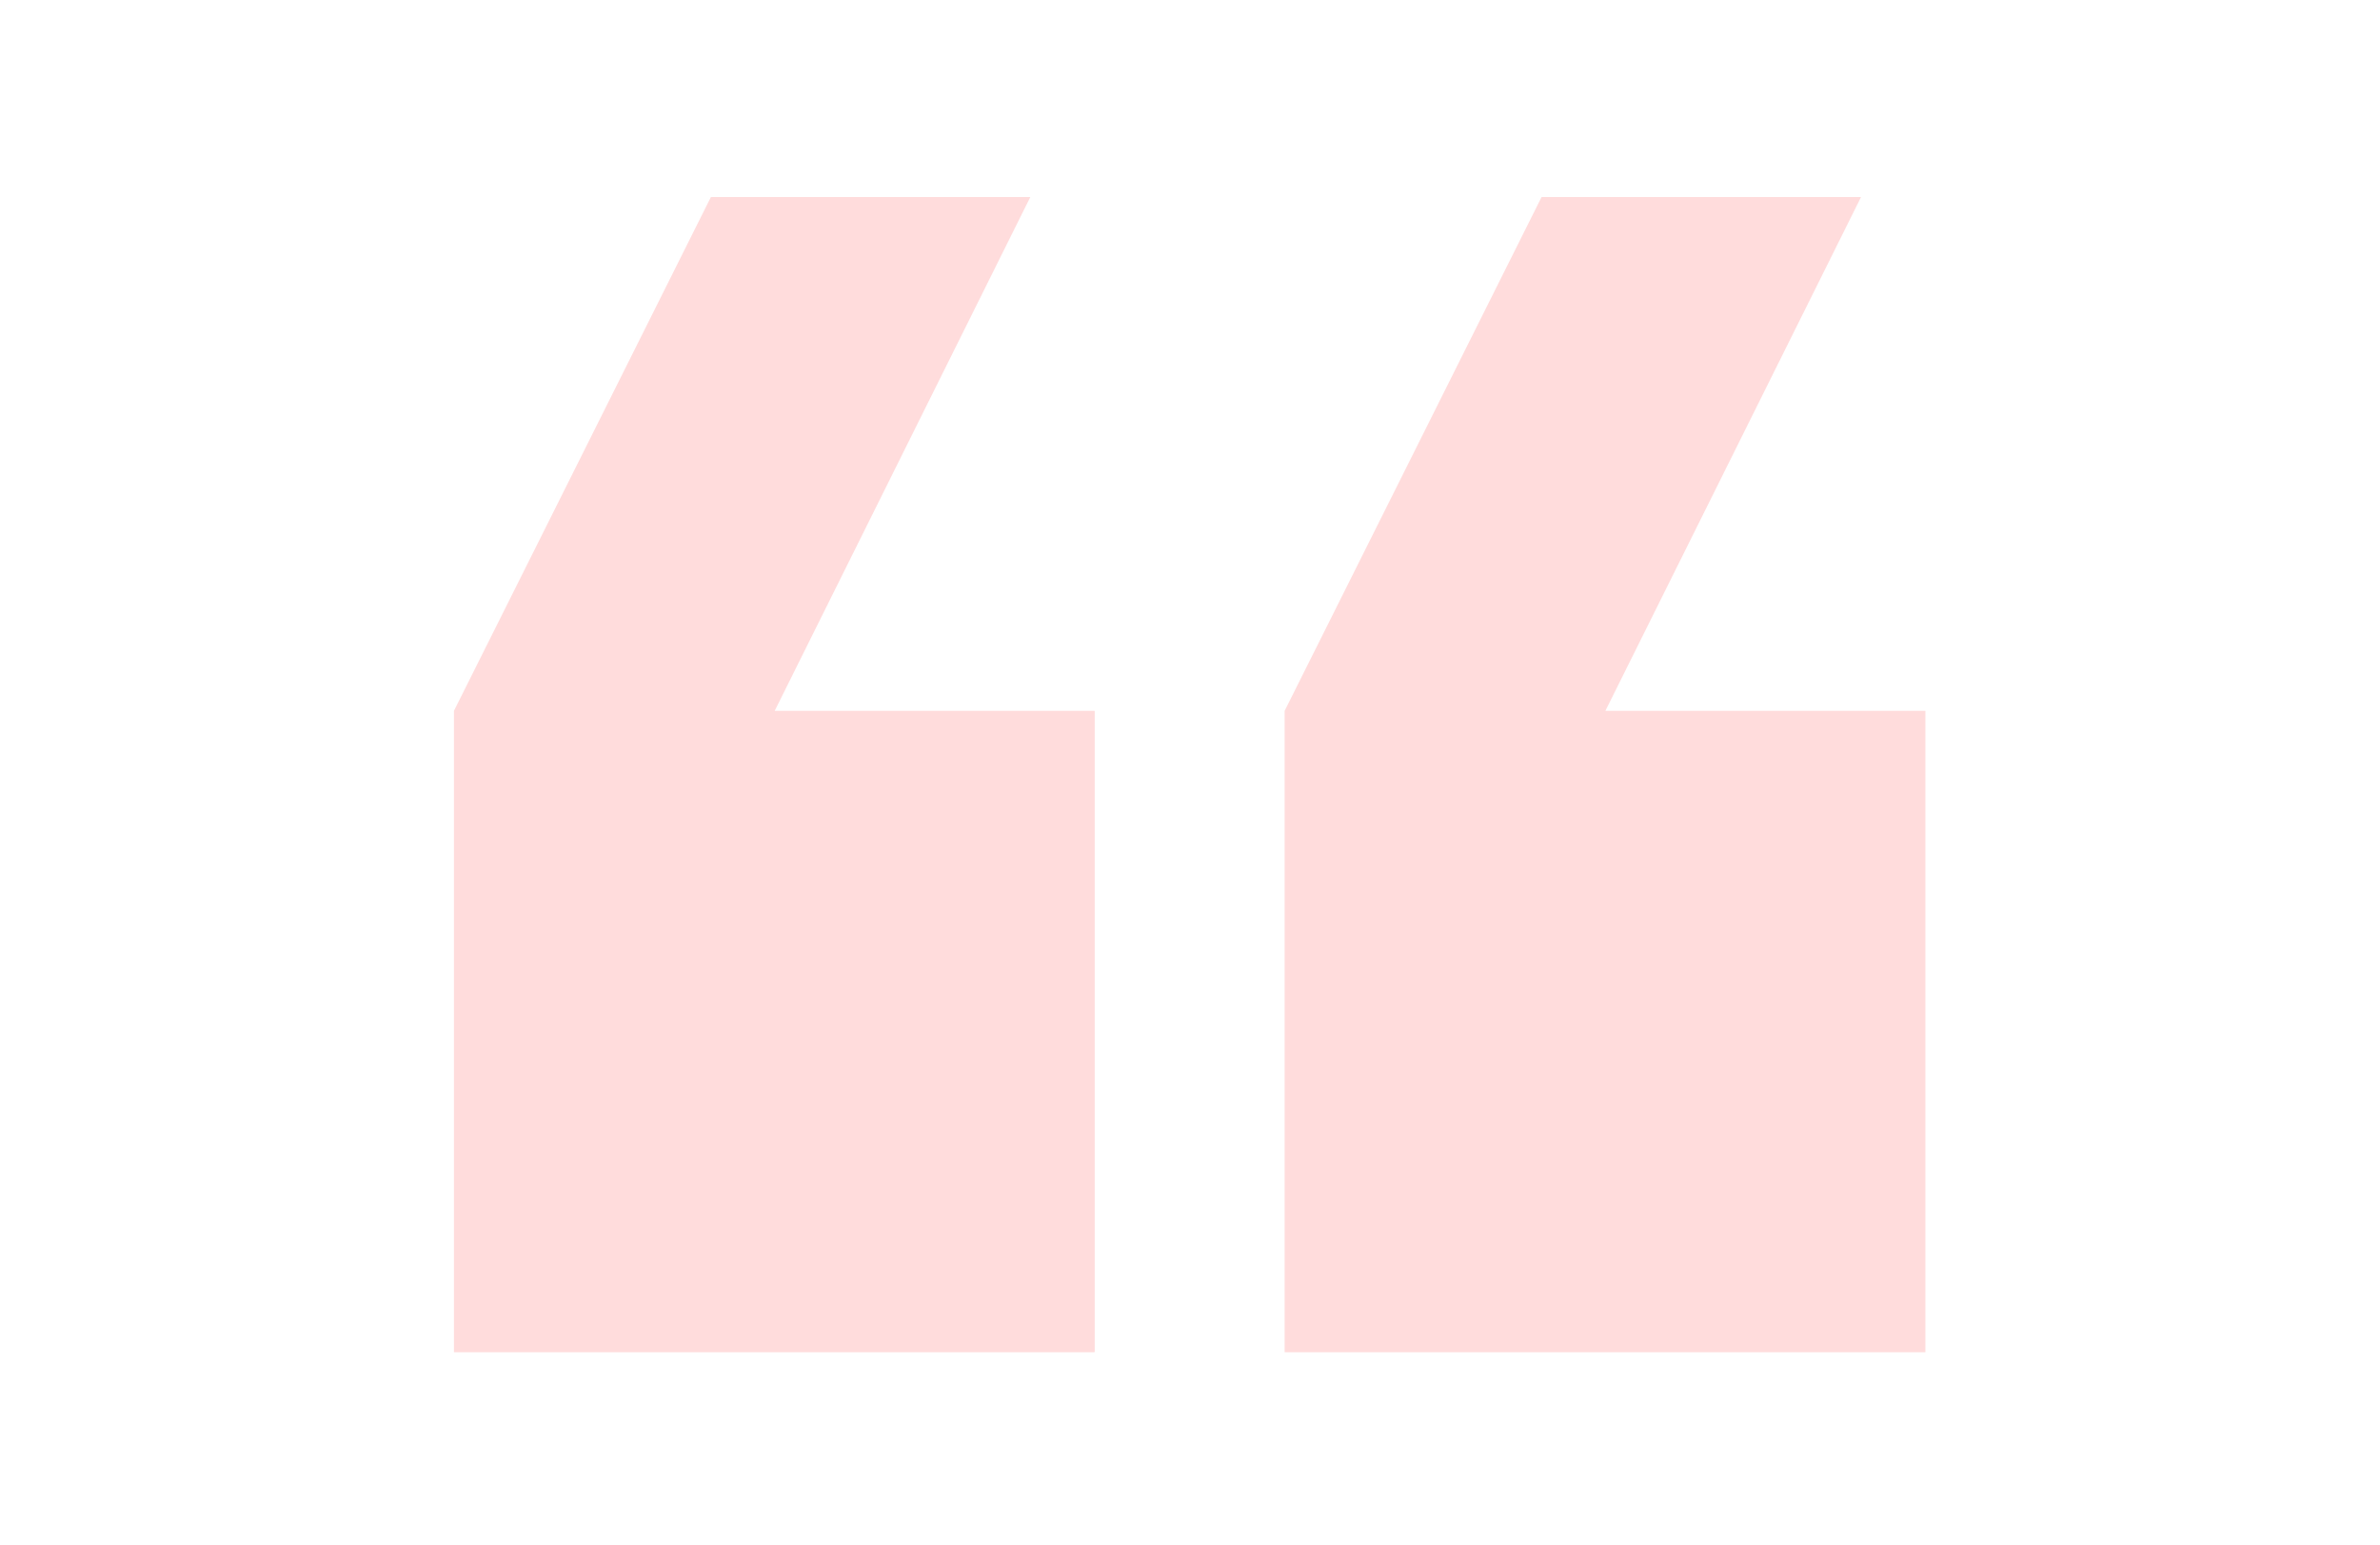 <?xml version="1.0" encoding="UTF-8"?>
<svg xmlns="http://www.w3.org/2000/svg" width="77" height="50" fill="none">
  <path d="M35.417 43.75h-20.73V23L23 6.375h10.334L25.063 23h10.354v20.75ZM62.292 43.75h-20.73V23l8.313-16.625H60.21L51.938 23h10.354v20.75Z" fill="#FF5050" fill-opacity=".2"></path>
</svg>
